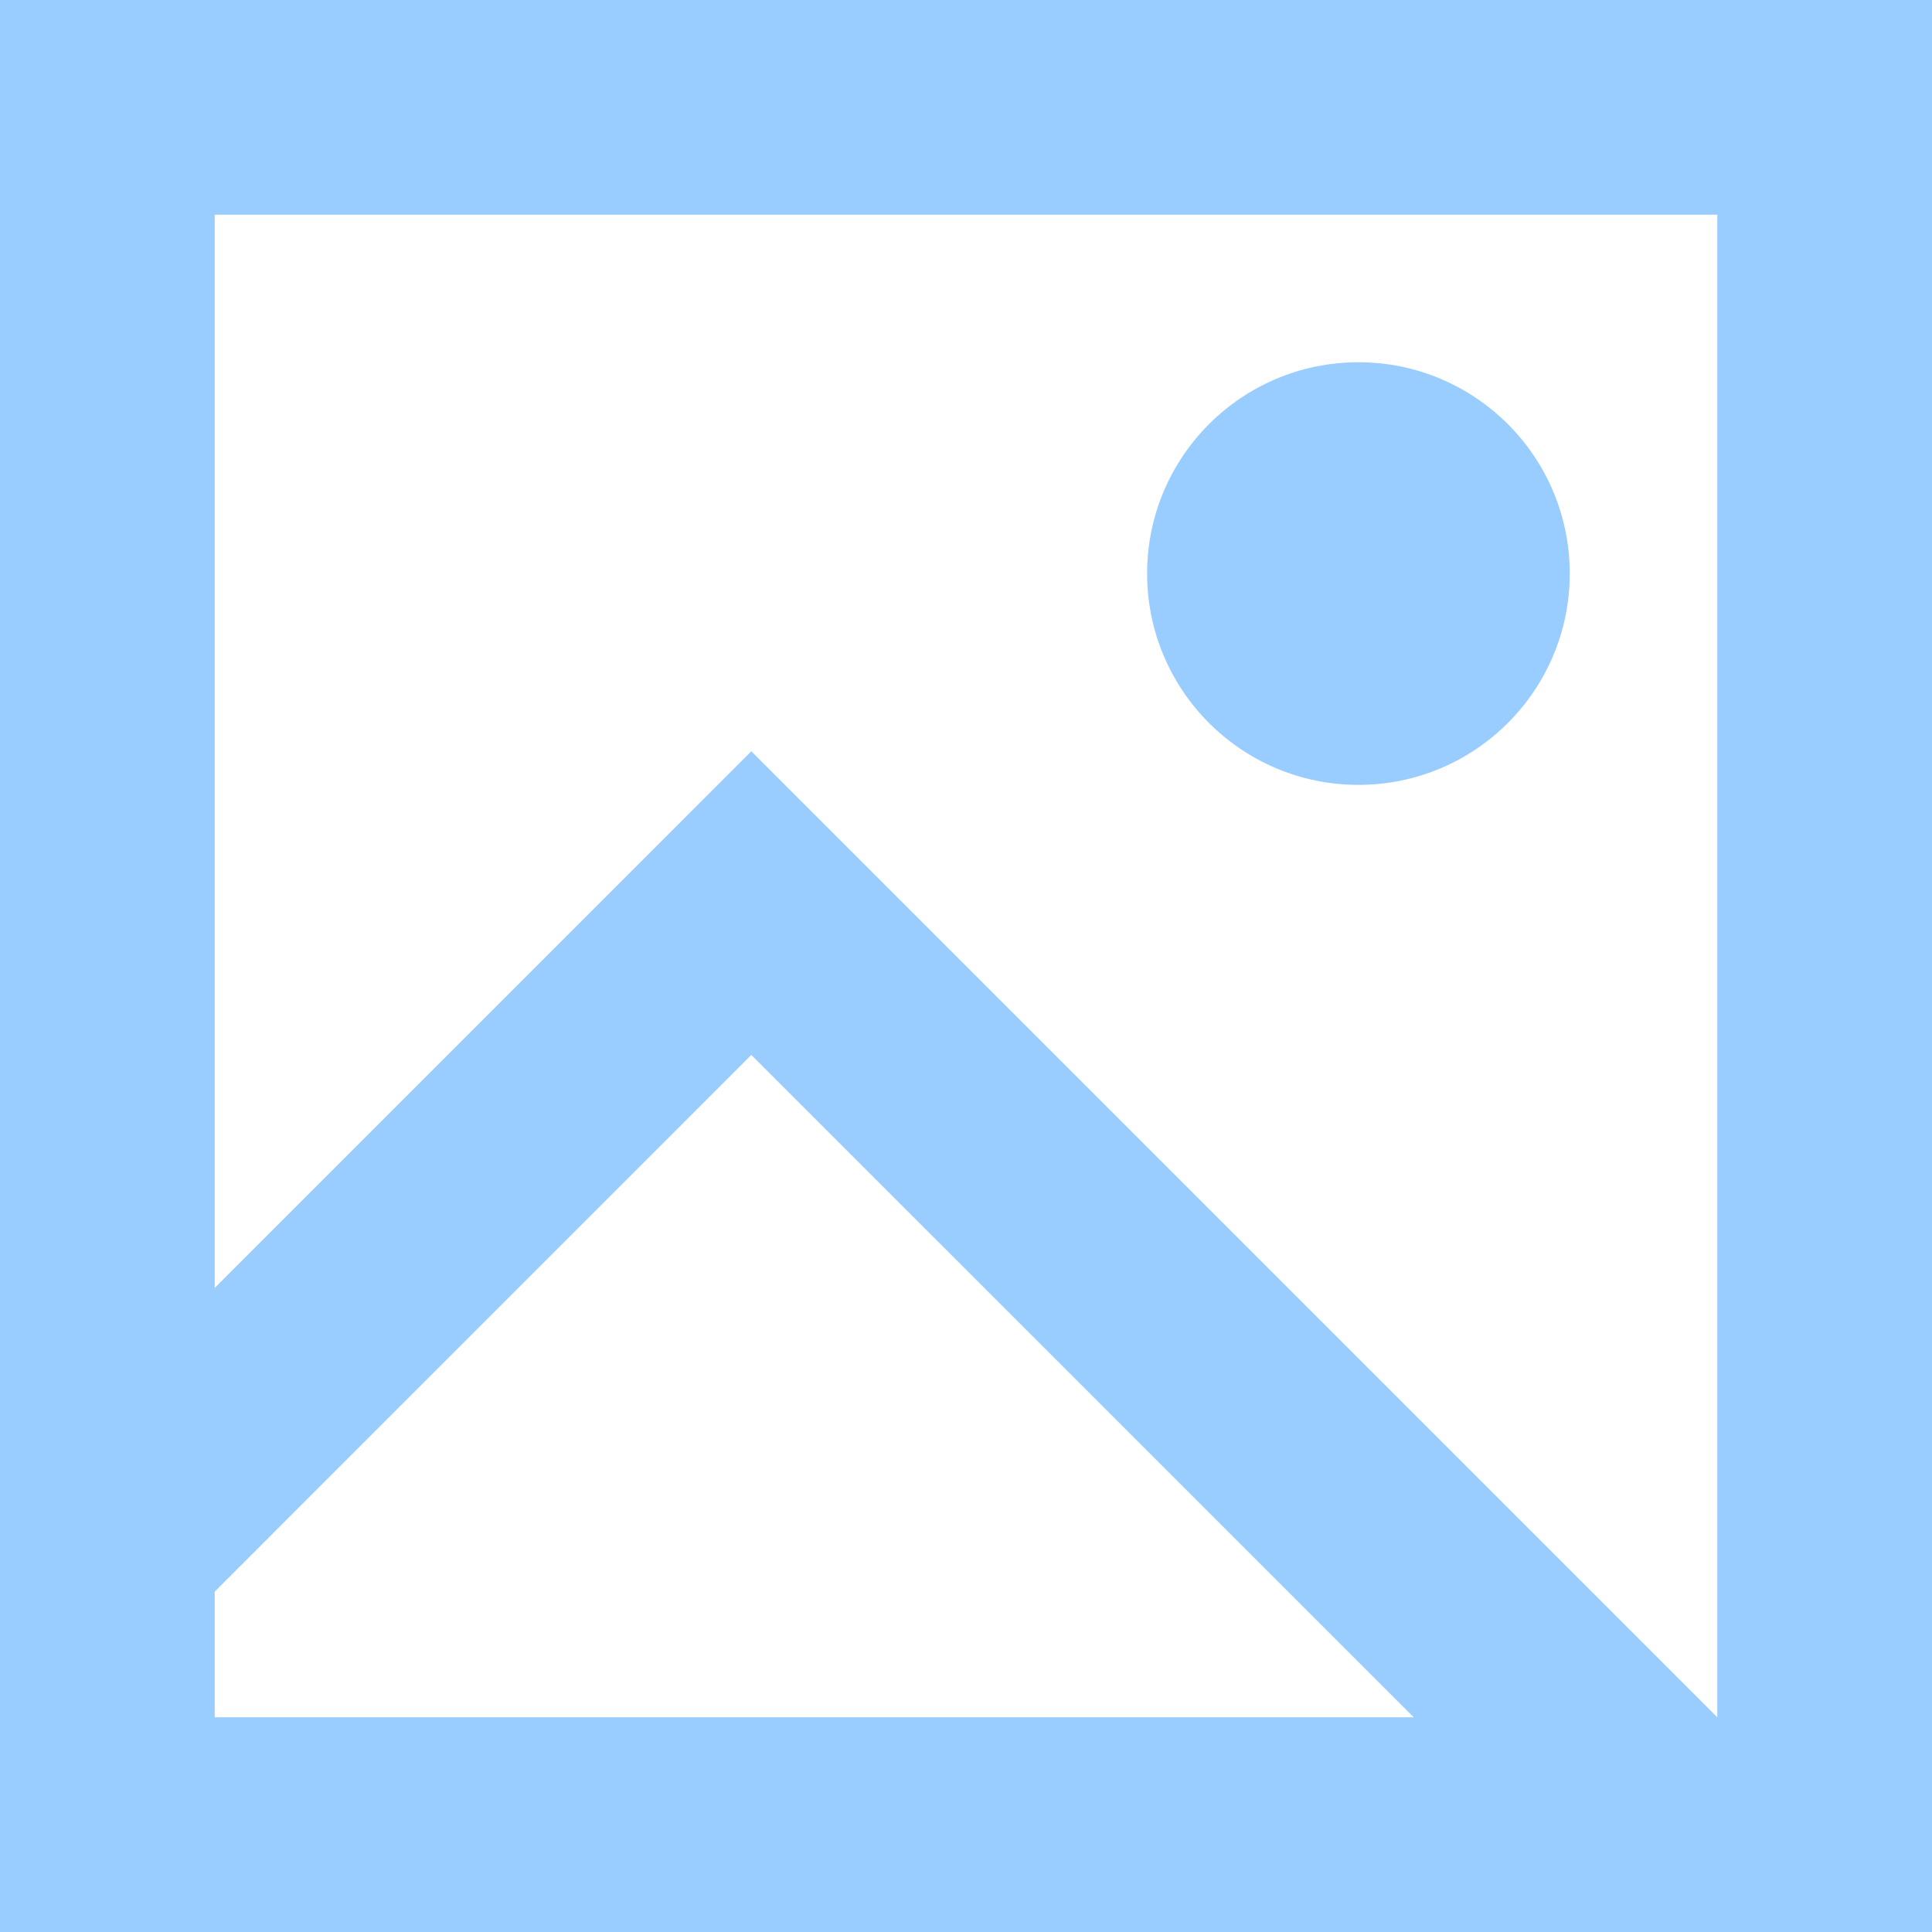 <svg width="32" height="32" viewBox="0 0 32 32" fill="none" xmlns="http://www.w3.org/2000/svg">
<path fill-rule="evenodd" clip-rule="evenodd" d="M0 0H32V32H0V0ZM3.556 3.556H28.444V28.444L12.444 12.444L3.556 21.333V3.556ZM3.556 26.362V28.444H23.416L12.444 17.473L3.556 26.362Z" fill="#99CCFF"/>
<path d="M26 9.5C26 11.433 24.433 13 22.5 13C20.567 13 19 11.433 19 9.5C19 7.567 20.567 6 22.5 6C24.433 6 26 7.567 26 9.5Z" fill="#99CCFF"/>
</svg>
